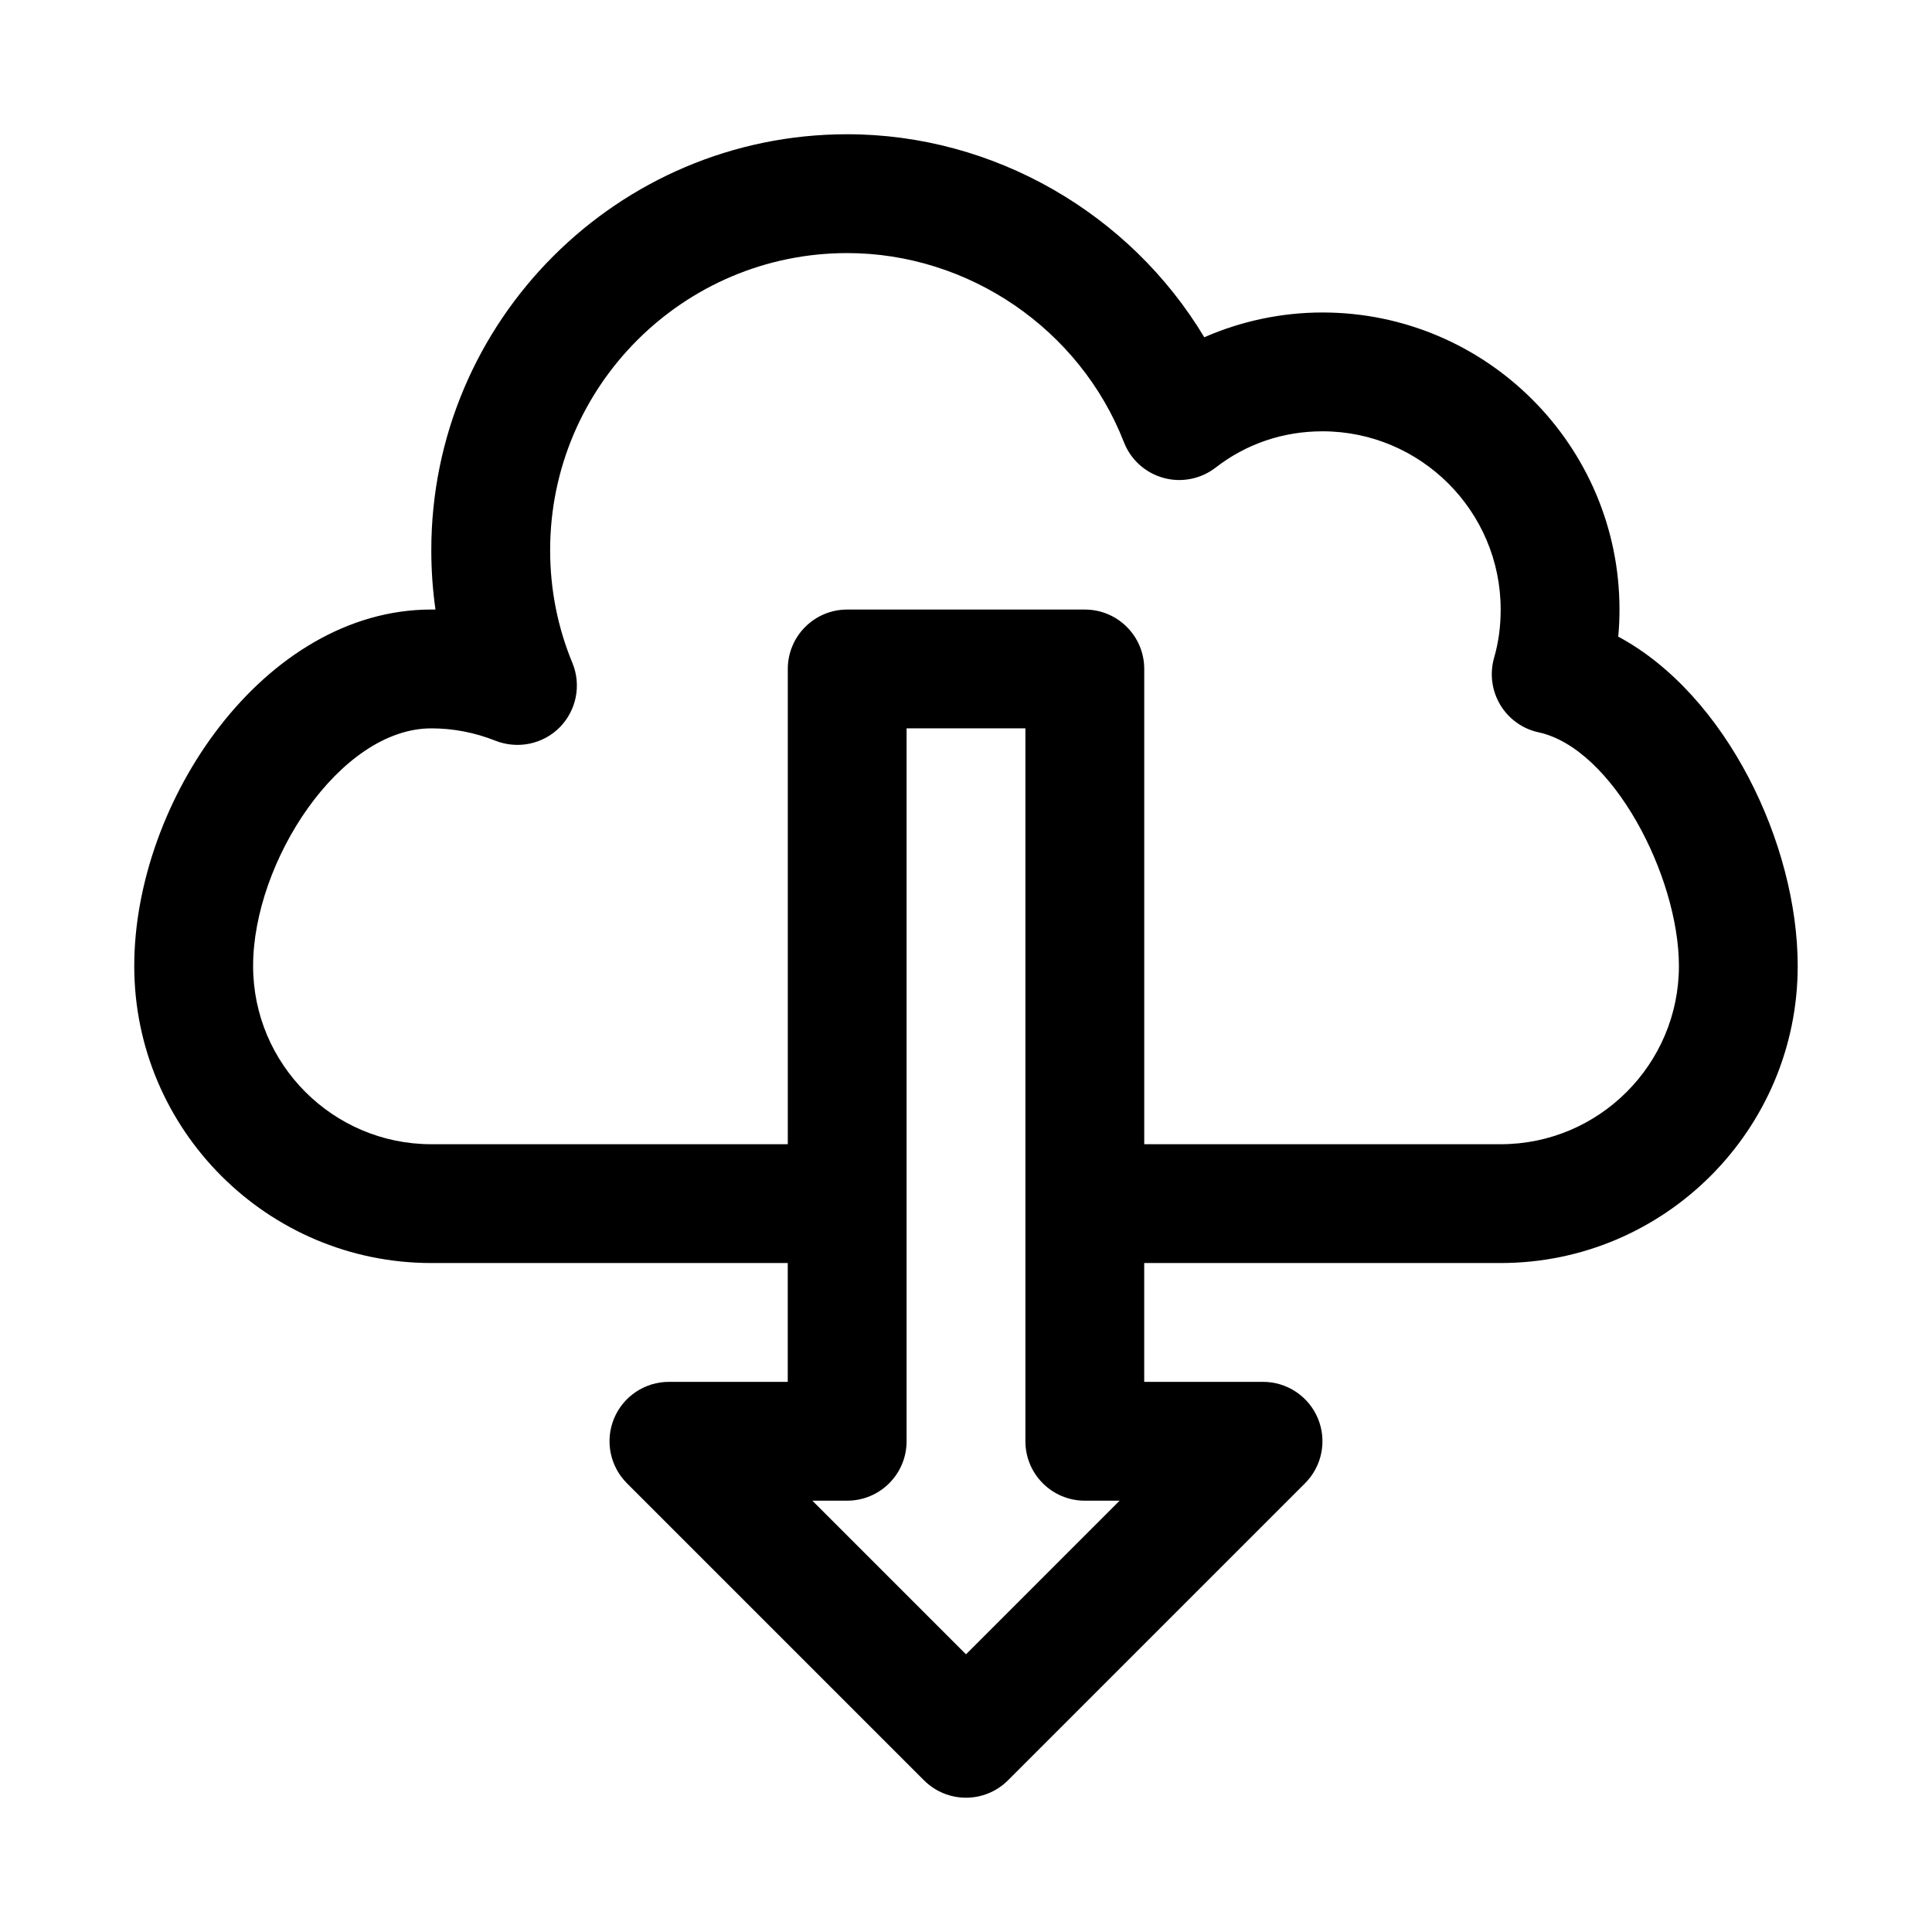 <?xml version="1.0" encoding="UTF-8"?>
<!-- Uploaded to: ICON Repo, www.svgrepo.com, Generator: ICON Repo Mixer Tools -->
<svg fill="#000000" width="800px" height="800px" version="1.1" viewBox="144 144 512 512" xmlns="http://www.w3.org/2000/svg">
 <path d="m572.85 312.71c0.223-2.379 0.332-4.773 0.332-7.18 0-43.406-35.312-78.719-78.719-78.719-10.832 0-21.523 2.281-31.316 6.566-19.664-32.781-55.734-53.801-94.637-53.801-60.758 0-110.21 49.438-110.21 110.21 0 5.32 0.363 10.562 1.102 15.742-0.363 0.004-0.742 0.004-1.105 0.004-44.32 0-78.719 50.789-78.719 94.465 0 43.406 35.312 78.719 78.719 78.719h94.465v31.488h-31.488c-6.359 0-12.121 3.84-14.547 9.715-2.441 5.887-1.086 12.66 3.418 17.16l78.719 78.719c3.07 3.07 7.102 4.613 11.133 4.613s8.062-1.543 11.133-4.613l78.719-78.719c4.504-4.504 5.856-11.273 3.418-17.16-2.43-5.875-8.191-9.715-14.551-9.715h-31.488v-31.488h94.465c43.406 0 78.719-35.312 78.719-78.719 0-32.324-18.922-71.906-47.562-87.285zm-172.85 269.7-40.715-40.715h9.227c8.707 0 15.742-7.055 15.742-15.742v-188.93h31.488v188.93c0 8.691 7.039 15.742 15.742 15.742h9.227zm141.7-135.18h-94.465v-125.95c0-8.691-7.039-15.742-15.742-15.742h-62.977c-8.707 0-15.742 7.055-15.742 15.742v125.95h-94.469c-26.039 0-47.23-21.191-47.23-47.23 0-27.504 22.906-62.977 47.23-62.977 5.809 0 11.523 1.102 16.988 3.273 5.871 2.312 12.609 0.945 17.051-3.559 4.441-4.519 5.762-11.242 3.336-17.082-3.902-9.43-5.887-19.477-5.887-29.867 0-43.406 35.312-78.719 78.719-78.719 32.164 0 61.637 20.137 73.336 50.113 1.793 4.629 5.684 8.141 10.484 9.461 4.738 1.324 9.902 0.316 13.84-2.738 8.094-6.281 17.871-9.605 28.293-9.605 26.039 0 47.23 21.191 47.23 47.23 0 4.519-0.566 8.707-1.746 12.801-1.195 4.188-0.613 8.691 1.621 12.438 2.234 3.731 5.918 6.391 10.172 7.305 19.68 4.269 37.188 38.184 37.188 61.926 0 26.039-21.191 47.23-47.23 47.23z"/>
</svg>
